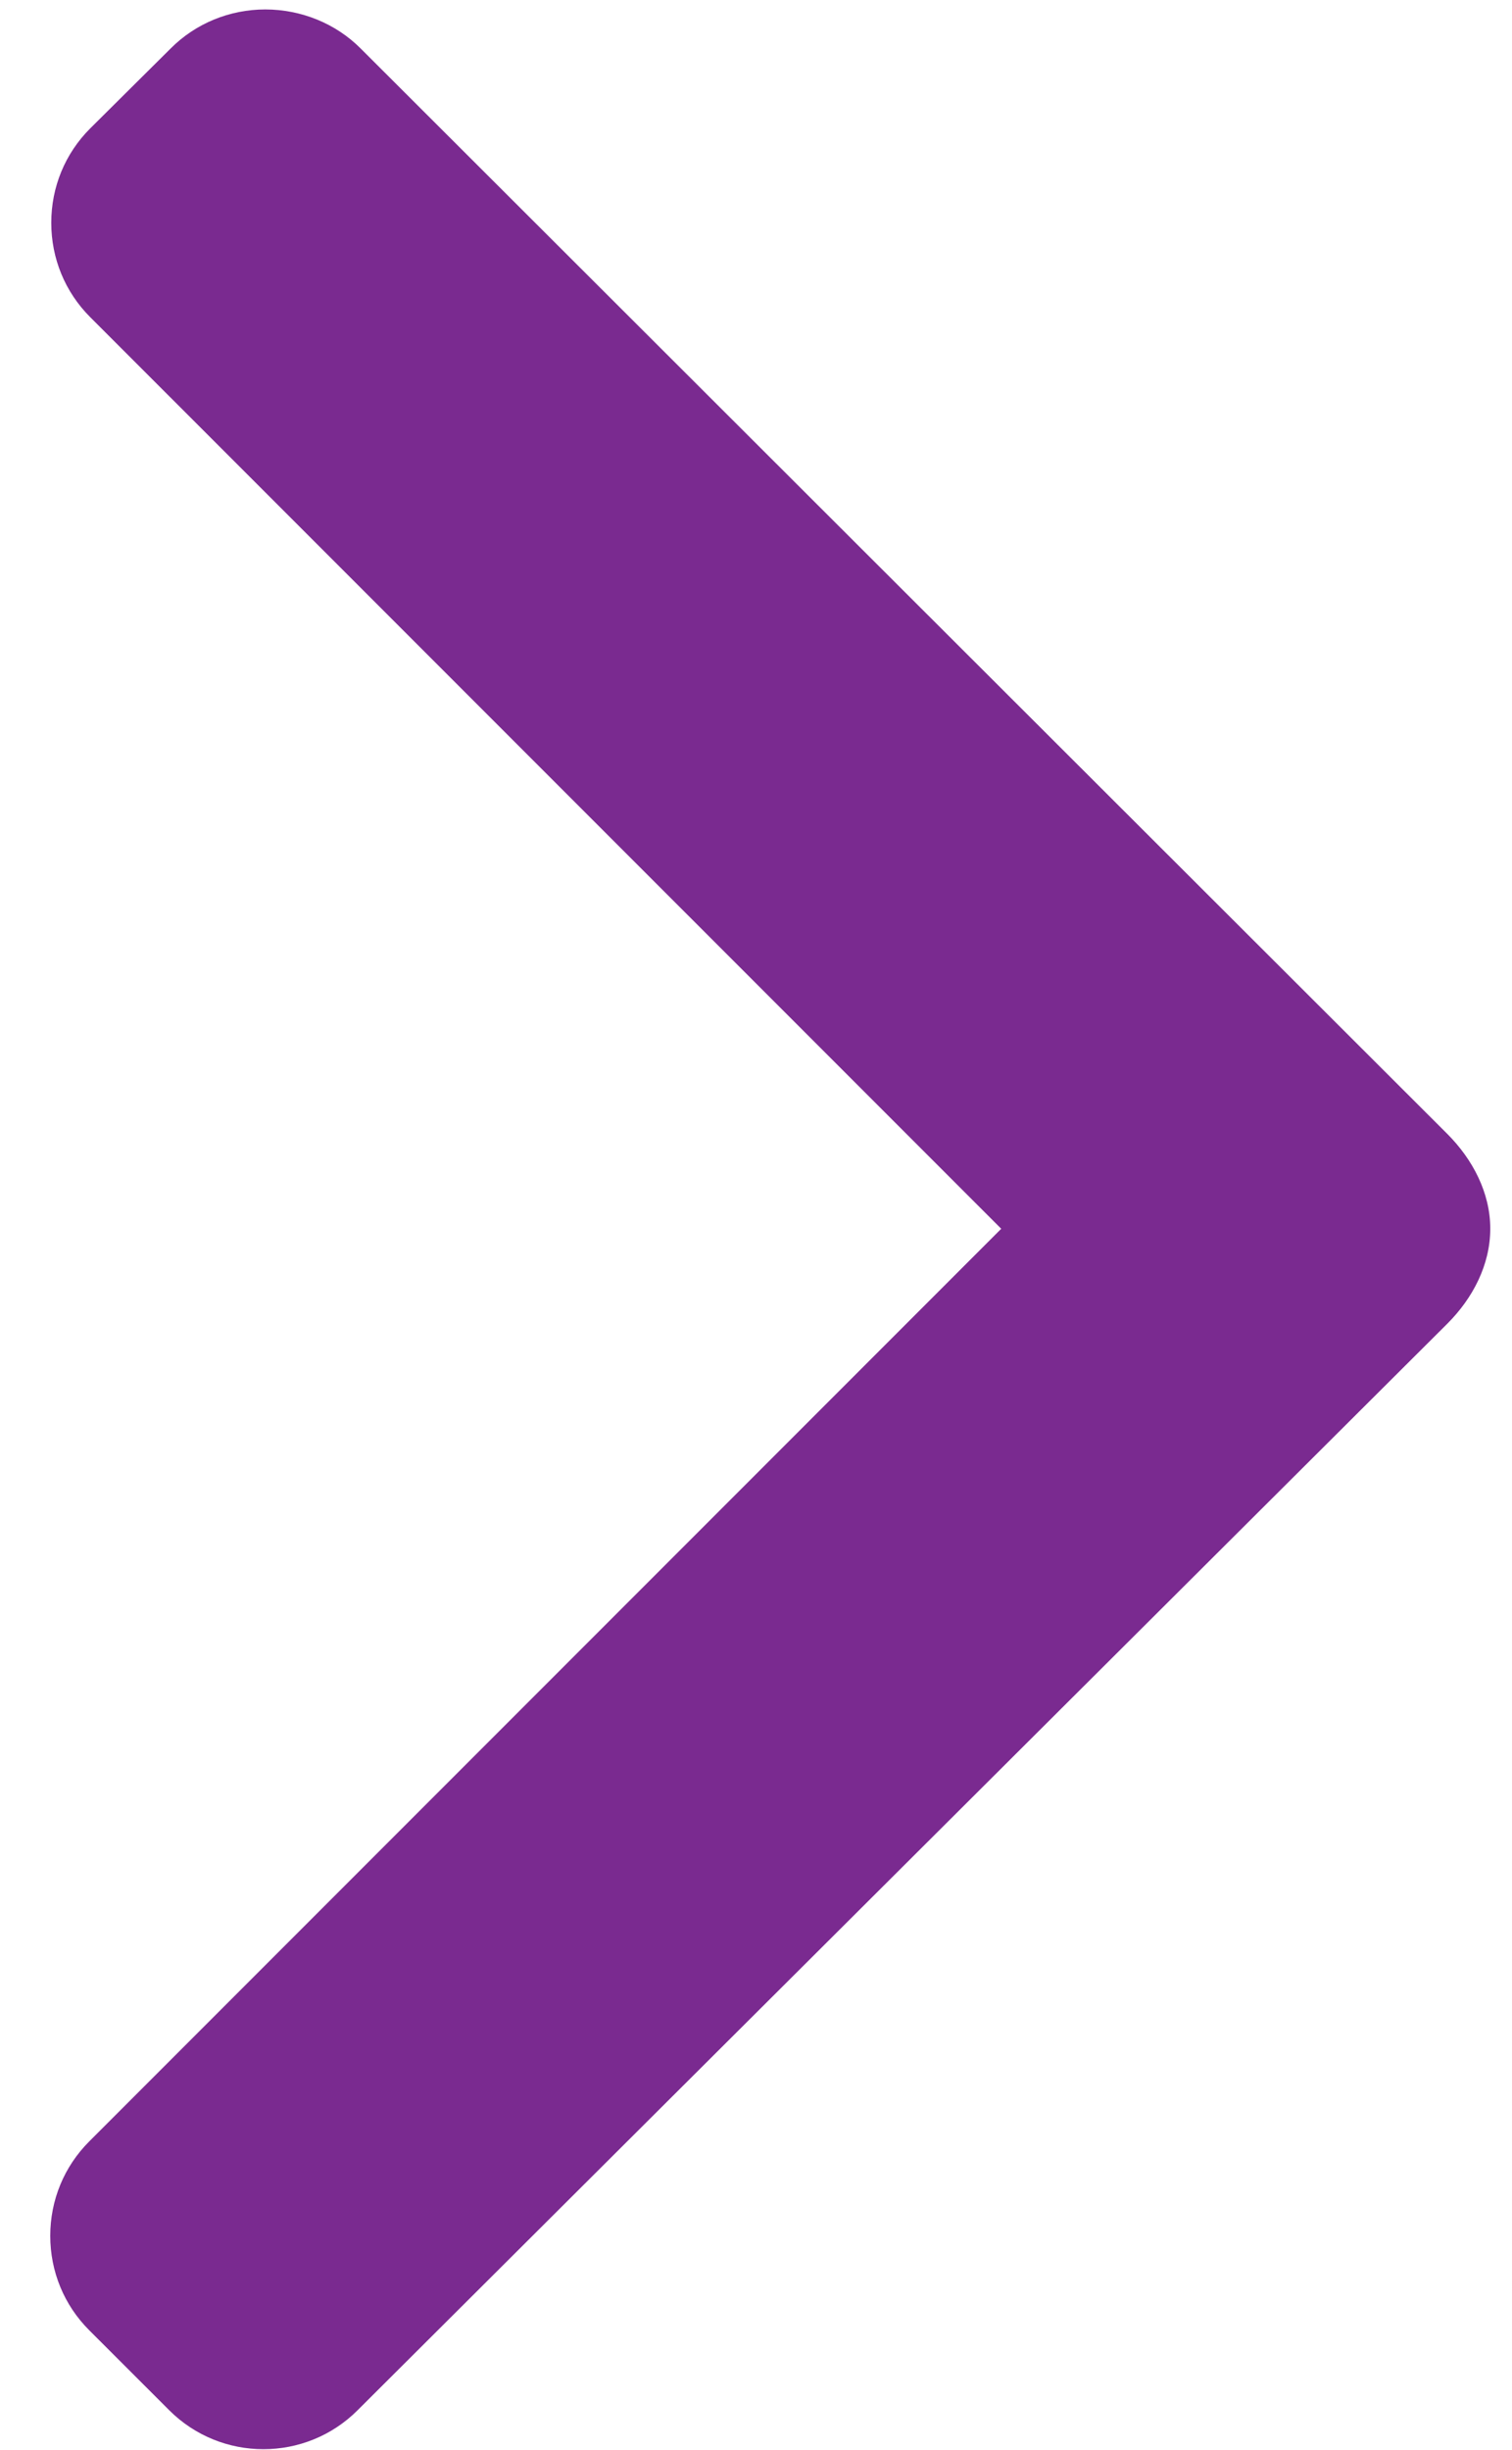 <svg width="21" height="34" viewBox="0 0 21 34" fill="none" xmlns="http://www.w3.org/2000/svg">
<path d="M2.37 0.673L1.253 1.782C0.904 2.131 0.712 2.595 0.712 3.092C0.712 3.588 0.904 4.053 1.253 4.402L13.906 17.054L1.239 29.721C0.89 30.07 0.698 30.535 0.698 31.031C0.698 31.527 0.89 31.992 1.239 32.341L2.349 33.45C3.071 34.173 4.246 34.173 4.968 33.45L20.104 18.369C20.453 18.02 20.698 17.556 20.698 17.055L20.698 17.05C20.698 16.553 20.452 16.089 20.104 15.74L5.009 0.673C4.661 0.324 4.182 0.132 3.686 0.131C3.19 0.131 2.718 0.324 2.37 0.673Z" fill="#7A2A90"/>
</svg>
